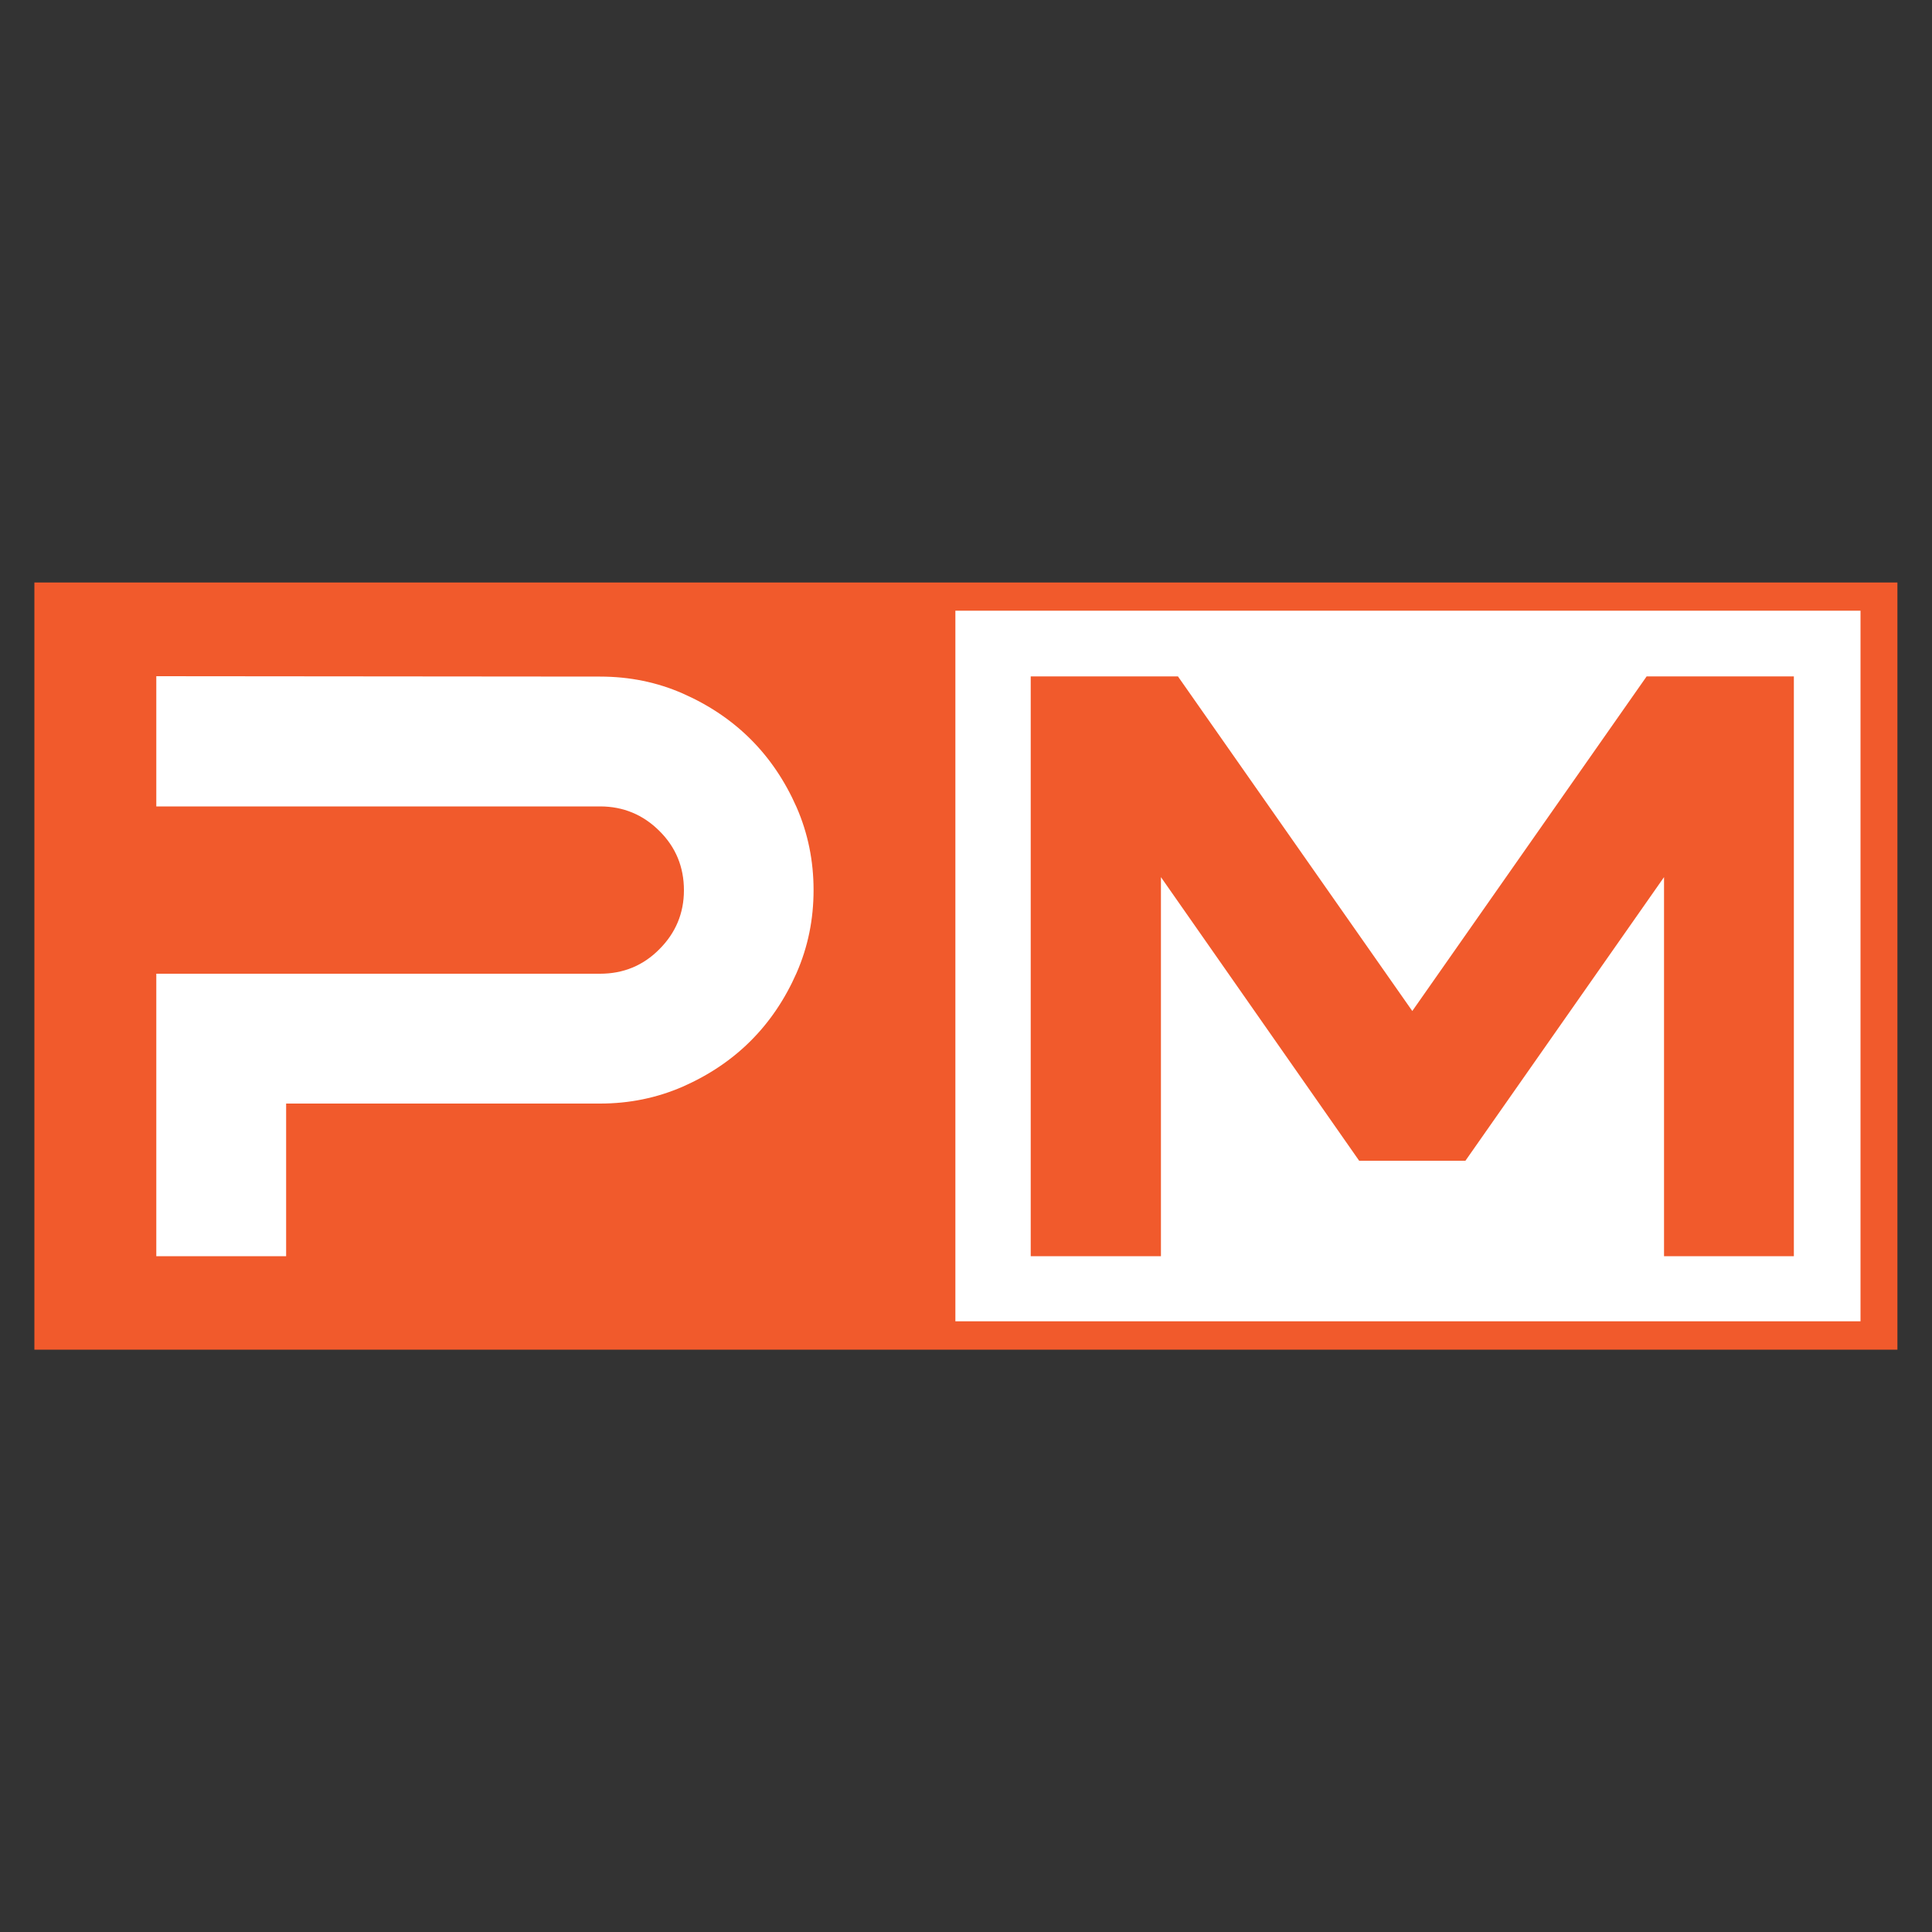 <?xml version="1.0" encoding="utf-8"?>
<!-- Generator: Adobe Illustrator 28.0.0, SVG Export Plug-In . SVG Version: 6.00 Build 0)  -->
<svg version="1.1" id="Layer_1" xmlns="http://www.w3.org/2000/svg" xmlns:xlink="http://www.w3.org/1999/xlink" x="0px" y="0px"
	 viewBox="0 0 100 100" style="enable-background:new 0 0 100 100;" xml:space="preserve">
<rect x="0" y="0" width="100" height="100" fill="#333333" stroke="none"/>
<style type="text/css">
	.st0{fill:#FFFFFF;}
	.st1{fill:#F15A2C;}
</style>
<g>
	<rect x="48.11" y="30.88" class="st0" width="49.21" height="38"/>
	<path class="st1" d="M92.85,65.02h-6.72V45.4L75.85,60.08h-5.5L60.09,45.4v19.62h-6.74V35.01h7.62L73.1,52.33l12.13-17.32h7.62
		V65.02z"/>
	<path class="st1" d="M1.78,30.14v39.72h96.43v-0.73V30.88v-0.73H1.78z M96.3,68.39H49.45V31.61H96.3V68.39z"/>
	<path class="st0" d="M41.23,50.36c-1.2,2.72-3.16,4.68-5.88,5.88c-1.35,0.59-2.78,0.88-4.29,0.88H14.81v7.9H8.09V50.4h22.97
		c1.2,0,2.23-0.42,3.07-1.27c0.84-0.84,1.27-1.86,1.27-3.05c0-1.2-0.42-2.23-1.27-3.07c-0.84-0.84-1.87-1.27-3.07-1.27H8.09v-6.74
		l22.97,0.02c1.52,0,2.95,0.29,4.29,0.88c2.72,1.2,4.68,3.16,5.88,5.88c0.59,1.35,0.88,2.78,0.88,4.29
		C42.11,47.59,41.82,49.01,41.23,50.36z"/>
</g>
</svg>
